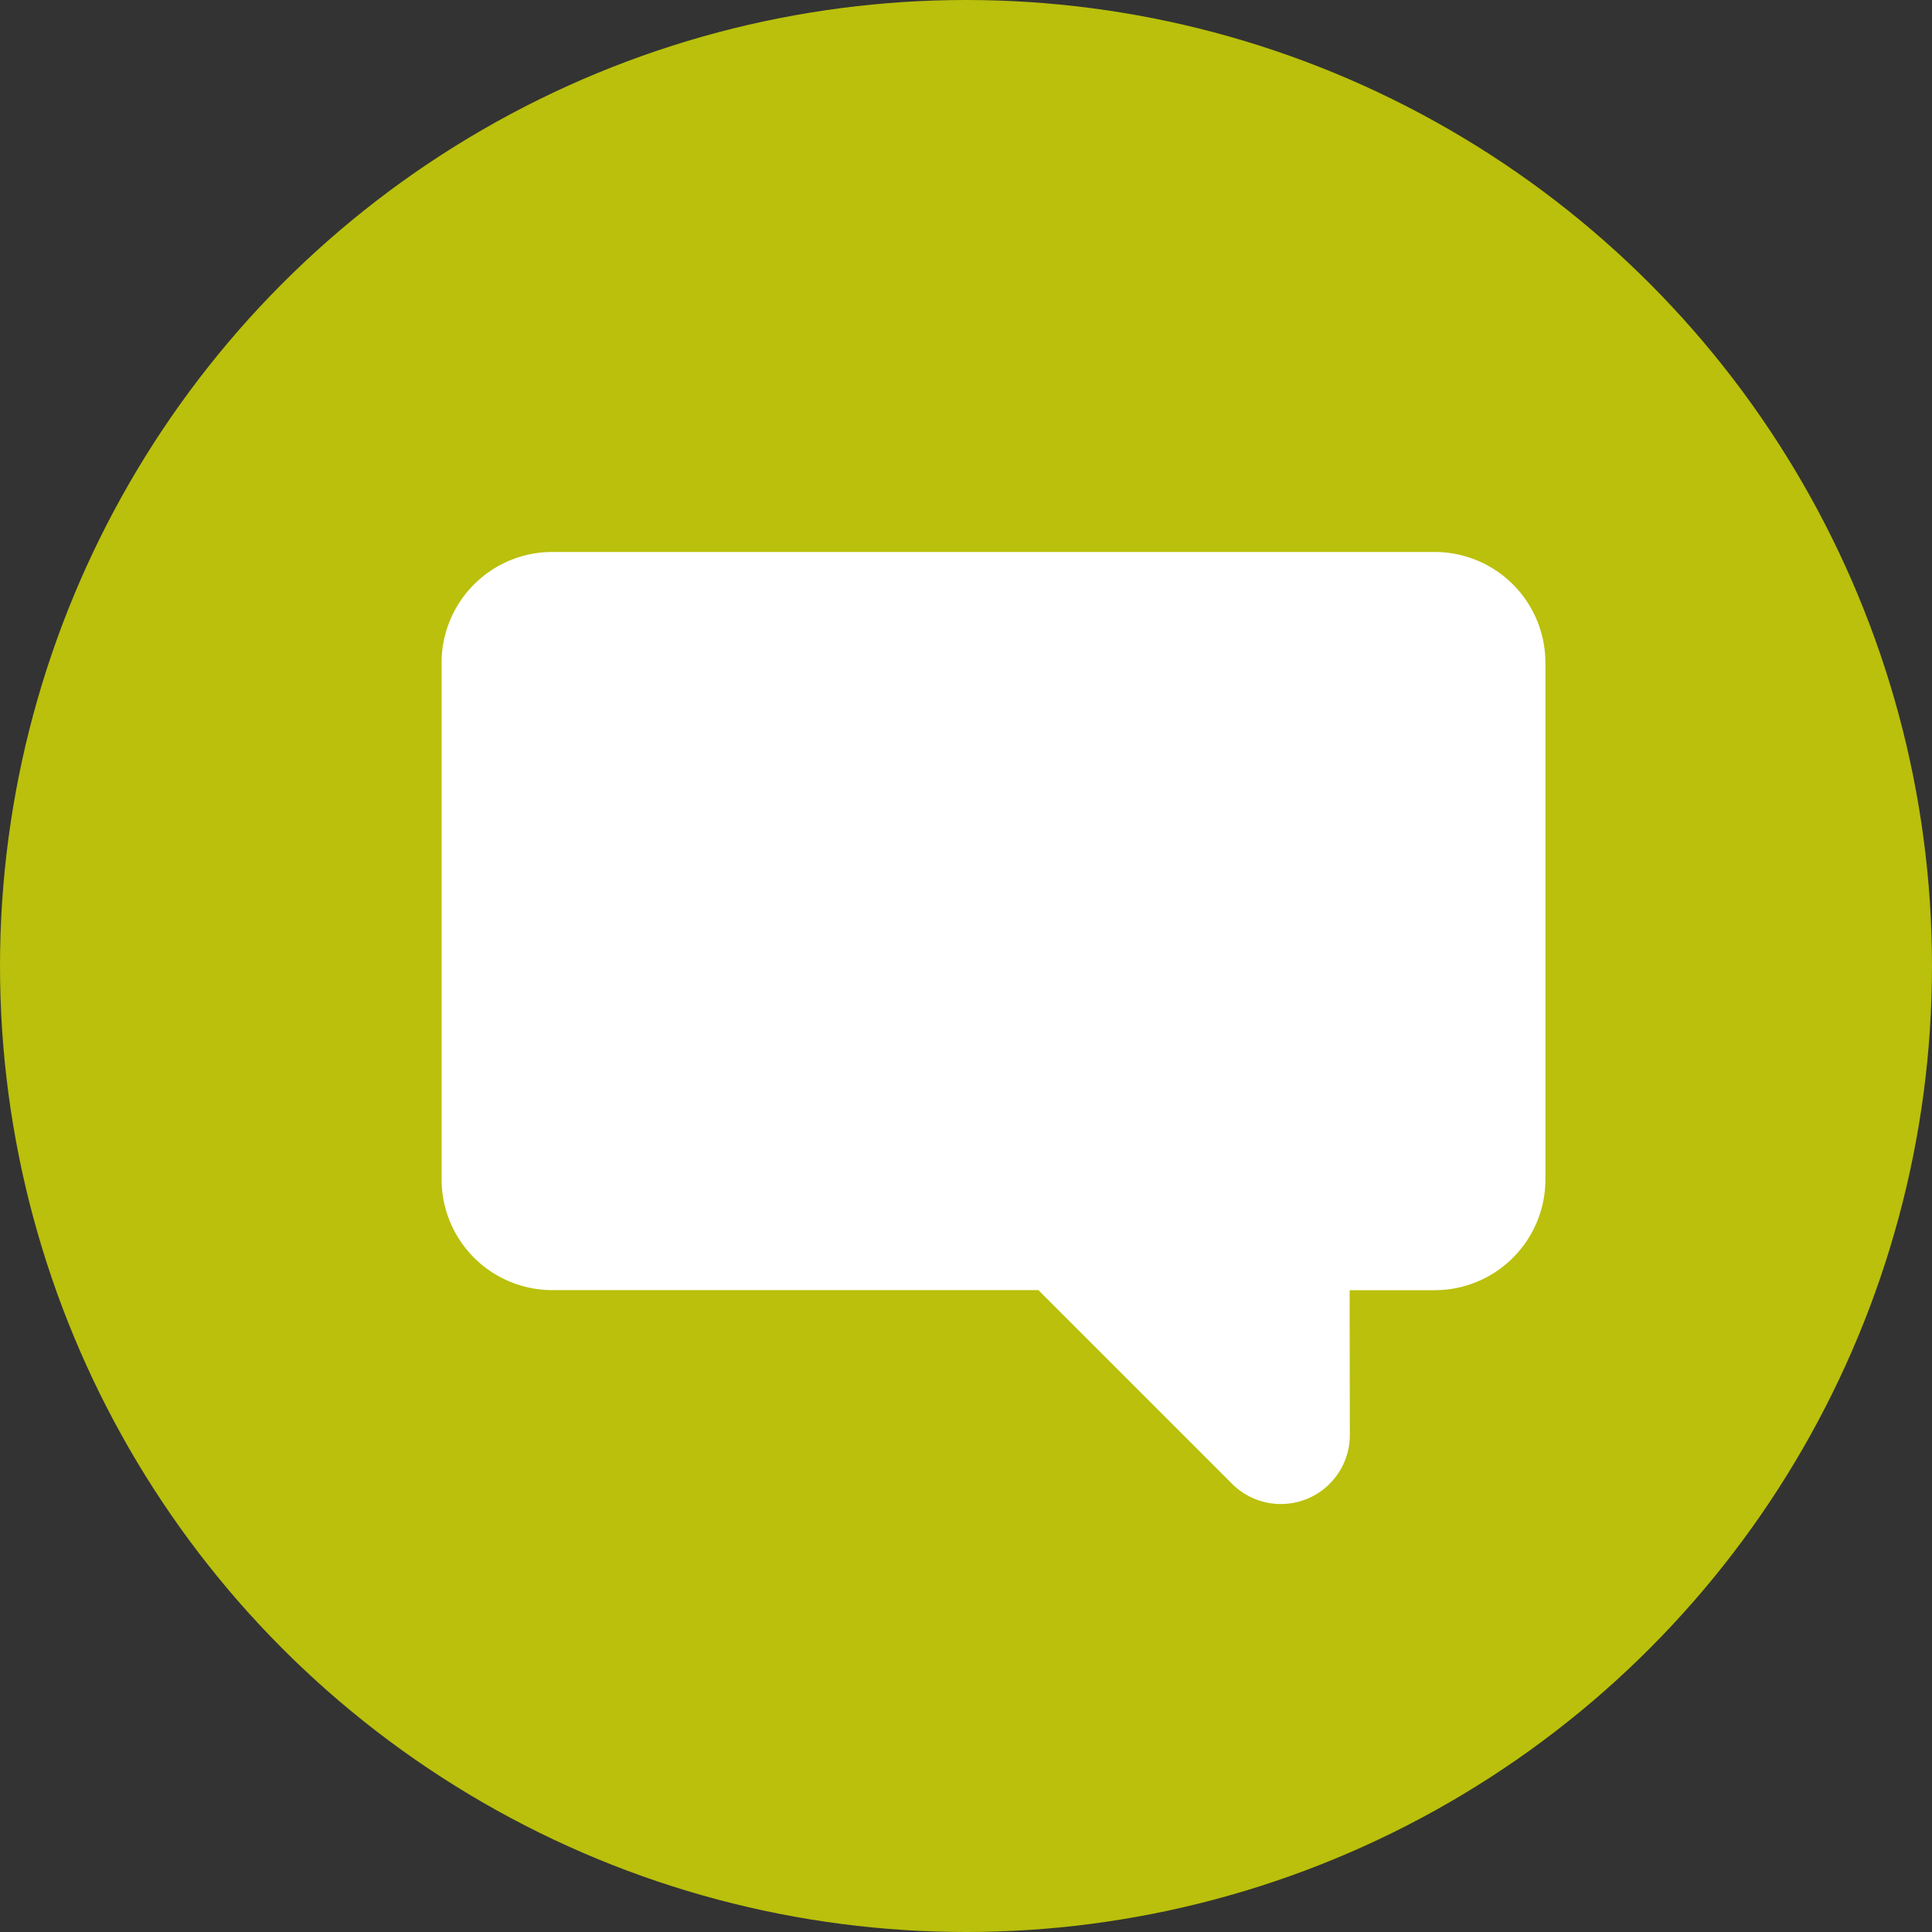 <svg xmlns="http://www.w3.org/2000/svg" width="30" height="30" viewBox="0 0 30 30">
  <rect x="0" y="0" width="30" height="30" fill="#333333" stroke="none"/>
  <g id="Group_511" data-name="Group 511" transform="translate(-1025 -69)">
    <circle id="Ellipse_7" data-name="Ellipse 7" cx="15" cy="15" r="15" transform="translate(1025 69)" fill="#bac00b"/>
    <g id="Group_502" data-name="Group 502" transform="translate(1031.857 77.571)">
      <g id="Group_510" data-name="Group 510" transform="translate(0 0)">
        <path id="Path_749" data-name="Path 749" d="M14.1,11.463h1.322a1.72,1.72,0,0,0,1.718-1.718V1.718A1.72,1.72,0,0,0,15.425,0H1.718A1.72,1.72,0,0,0,0,1.718V9.744a1.72,1.72,0,0,0,1.718,1.718H9.267l3.007,3.007a1.071,1.071,0,0,0,1.829-.757" fill="#fff"/>
      </g>
    </g>
  </g>
</svg>
